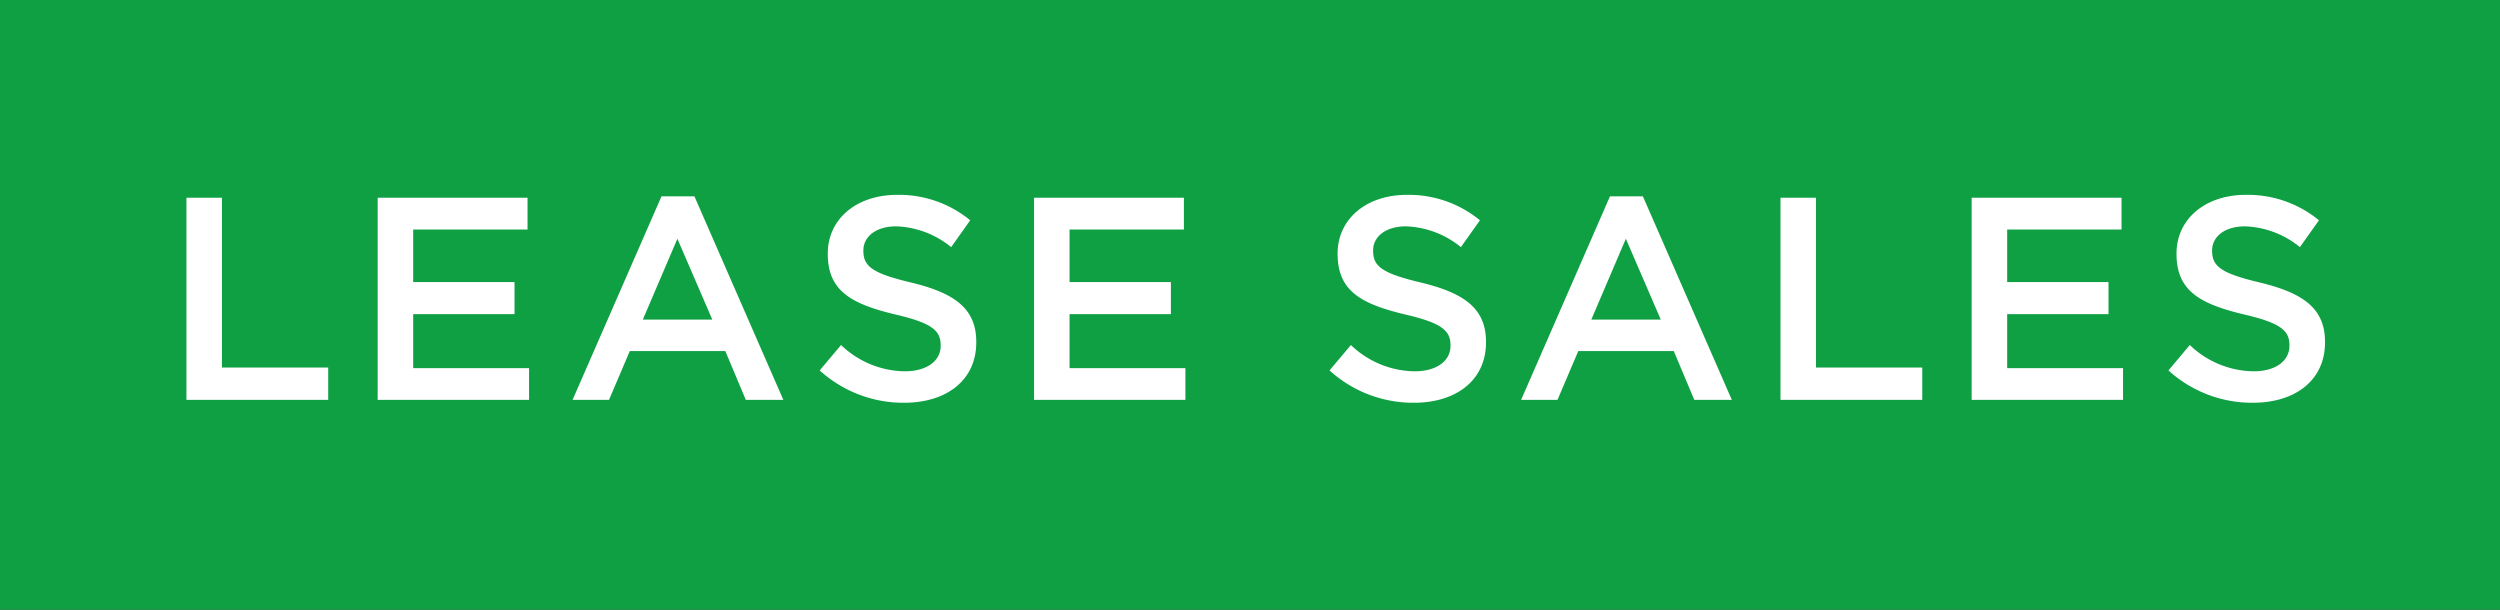 <svg xmlns="http://www.w3.org/2000/svg" viewBox="0 0 123 30"><rect x="0" y="0" width="123" height="30" fill="#333333" stroke="none"/><defs><style>.cls-1{fill:#0fa044;}.cls-2{fill:#fff;}</style></defs><title>tag_interview02</title><g id="レイヤー_2" data-name="レイヤー 2"><g id="レイヤー_1-2" data-name="レイヤー 1"><rect class="cls-1" x="46.5" y="-46.5" width="30" height="123" transform="translate(76.5 -46.5) rotate(90)"/><path class="cls-2" d="M9.173,9.729H10.92v8.354h5.228v1.591H9.173Z"/><path class="cls-2" d="M18.582,9.729h7.373v1.563H20.329v2.586h4.986v1.577H20.329v2.656h5.7v1.563H18.582Z"/><path class="cls-2" d="M32.546,9.659h1.619l4.376,10.015H36.694l-1.008-2.4h-4.7l-1.023,2.4H28.17Zm2.5,6.066-1.719-3.978-1.7,3.978Z"/><path class="cls-2" d="M40.329,18.225l1.051-1.25a4.606,4.606,0,0,0,3.14,1.293c1.079,0,1.761-.512,1.761-1.251v-.028c0-.71-.4-1.094-2.245-1.52-2.116-.511-3.309-1.136-3.309-2.969v-.029c0-1.7,1.42-2.884,3.4-2.884a5.506,5.506,0,0,1,3.607,1.251l-.937,1.321a4.515,4.515,0,0,0-2.7-1.023c-1.023,0-1.619.526-1.619,1.179v.029c0,.767.455,1.108,2.372,1.562,2.1.511,3.182,1.264,3.182,2.912v.029c0,1.861-1.463,2.969-3.551,2.969A6.125,6.125,0,0,1,40.329,18.225Z"/><path class="cls-2" d="M50.875,9.729h7.373v1.563H52.622v2.586h4.986v1.577H52.622v2.656h5.7v1.563H50.875Z"/><path class="cls-2" d="M65.413,18.225l1.051-1.25a4.606,4.606,0,0,0,3.14,1.293c1.079,0,1.761-.512,1.761-1.251v-.028c0-.71-.4-1.094-2.245-1.52C67,14.958,65.811,14.333,65.811,12.5v-.029c0-1.7,1.42-2.884,3.395-2.884a5.506,5.506,0,0,1,3.607,1.251l-.937,1.321a4.515,4.515,0,0,0-2.7-1.023c-1.023,0-1.619.526-1.619,1.179v.029c0,.767.455,1.108,2.372,1.562,2.1.511,3.182,1.264,3.182,2.912v.029c0,1.861-1.463,2.969-3.551,2.969A6.125,6.125,0,0,1,65.413,18.225Z"/><path class="cls-2" d="M79.211,9.659H80.83l4.376,10.015H83.359l-1.008-2.4h-4.7l-1.023,2.4h-1.79Zm2.5,6.066-1.719-3.978-1.7,3.978Z"/><path class="cls-2" d="M87.6,9.729h1.747v8.354h5.228v1.591H87.6Z"/><path class="cls-2" d="M97.006,9.729h7.373v1.563H98.753v2.586h4.986v1.577H98.753v2.656h5.7v1.563H97.006Z"/><path class="cls-2" d="M106.688,18.225l1.05-1.25a4.606,4.606,0,0,0,3.14,1.293c1.079,0,1.762-.512,1.762-1.251v-.028c0-.71-.4-1.094-2.245-1.52-2.117-.511-3.31-1.136-3.31-2.969v-.029c0-1.7,1.421-2.884,3.4-2.884a5.509,5.509,0,0,1,3.608,1.251l-.938,1.321a4.512,4.512,0,0,0-2.7-1.023c-1.022,0-1.619.526-1.619,1.179v.029c0,.767.455,1.108,2.372,1.562,2.1.511,3.183,1.264,3.183,2.912v.029c0,1.861-1.463,2.969-3.552,2.969A6.122,6.122,0,0,1,106.688,18.225Z"/></g></g></svg>